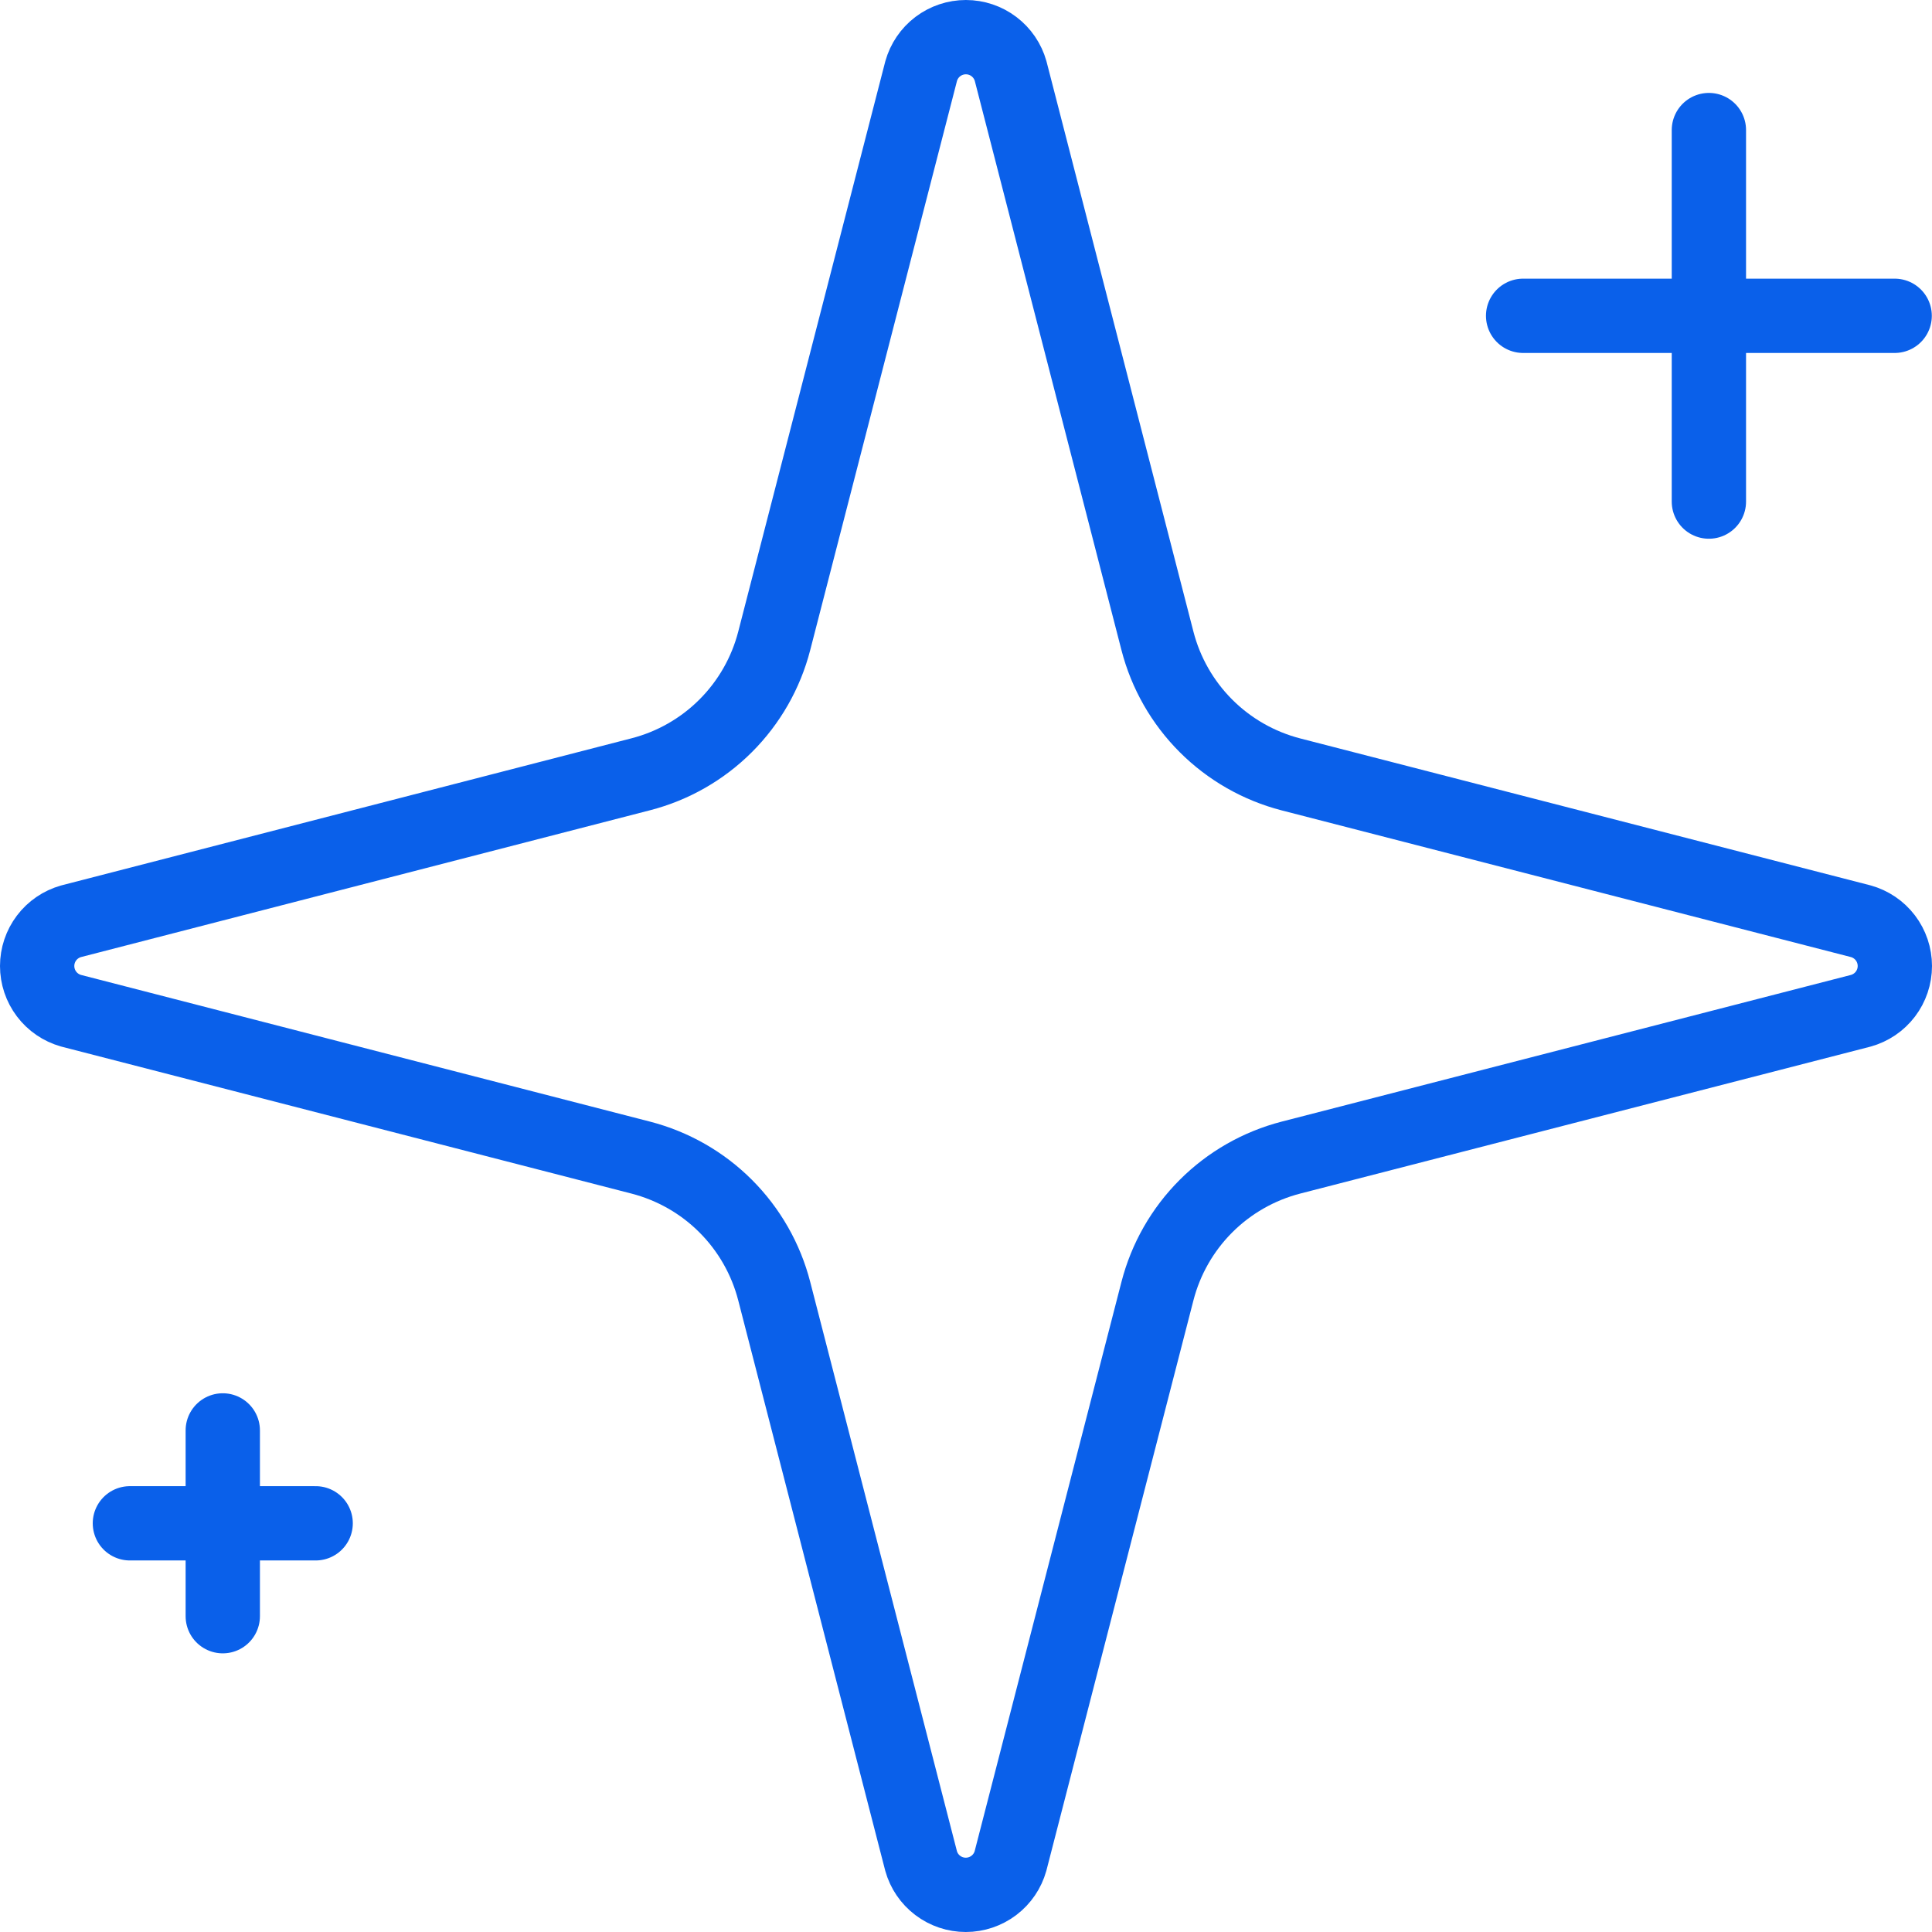 <?xml version="1.0" encoding="UTF-8"?> <svg xmlns="http://www.w3.org/2000/svg" width="52" height="52" viewBox="0 0 52 52" fill="none"><path d="M45.995 3.501V13.5M50.995 8.5H40.995M5.996 38.5V43.5M8.496 41H3.496M20.838 34.75C20.615 33.885 20.164 33.095 19.532 32.463C18.901 31.831 18.111 31.381 17.246 31.157L1.909 27.203C1.647 27.128 1.417 26.971 1.253 26.754C1.089 26.537 1 26.272 1 26C1 25.728 1.089 25.463 1.253 25.246C1.417 25.029 1.647 24.872 1.909 24.797L17.246 20.84C18.111 20.617 18.9 20.167 19.532 19.535C20.163 18.904 20.615 18.115 20.838 17.25L24.793 1.913C24.867 1.65 25.024 1.419 25.241 1.254C25.459 1.089 25.724 1 25.997 1C26.27 1 26.535 1.089 26.752 1.254C26.97 1.419 27.127 1.65 27.201 1.913L31.153 17.25C31.376 18.115 31.827 18.905 32.459 19.537C33.091 20.169 33.88 20.619 34.745 20.843L50.082 24.795C50.346 24.868 50.579 25.025 50.745 25.243C50.91 25.46 51 25.726 51 26C51 26.274 50.91 26.54 50.745 26.757C50.579 26.975 50.346 27.132 50.082 27.205L34.745 31.157C33.88 31.381 33.091 31.831 32.459 32.463C31.827 33.095 31.376 33.885 31.153 34.75L27.198 50.087C27.125 50.35 26.967 50.581 26.75 50.746C26.532 50.911 26.267 51 25.994 51C25.721 51 25.456 50.911 25.239 50.746C25.021 50.581 24.864 50.35 24.791 50.087L20.838 34.75Z" stroke="#0A60EA" stroke-width="2" stroke-linecap="round" stroke-linejoin="round"></path></svg> 